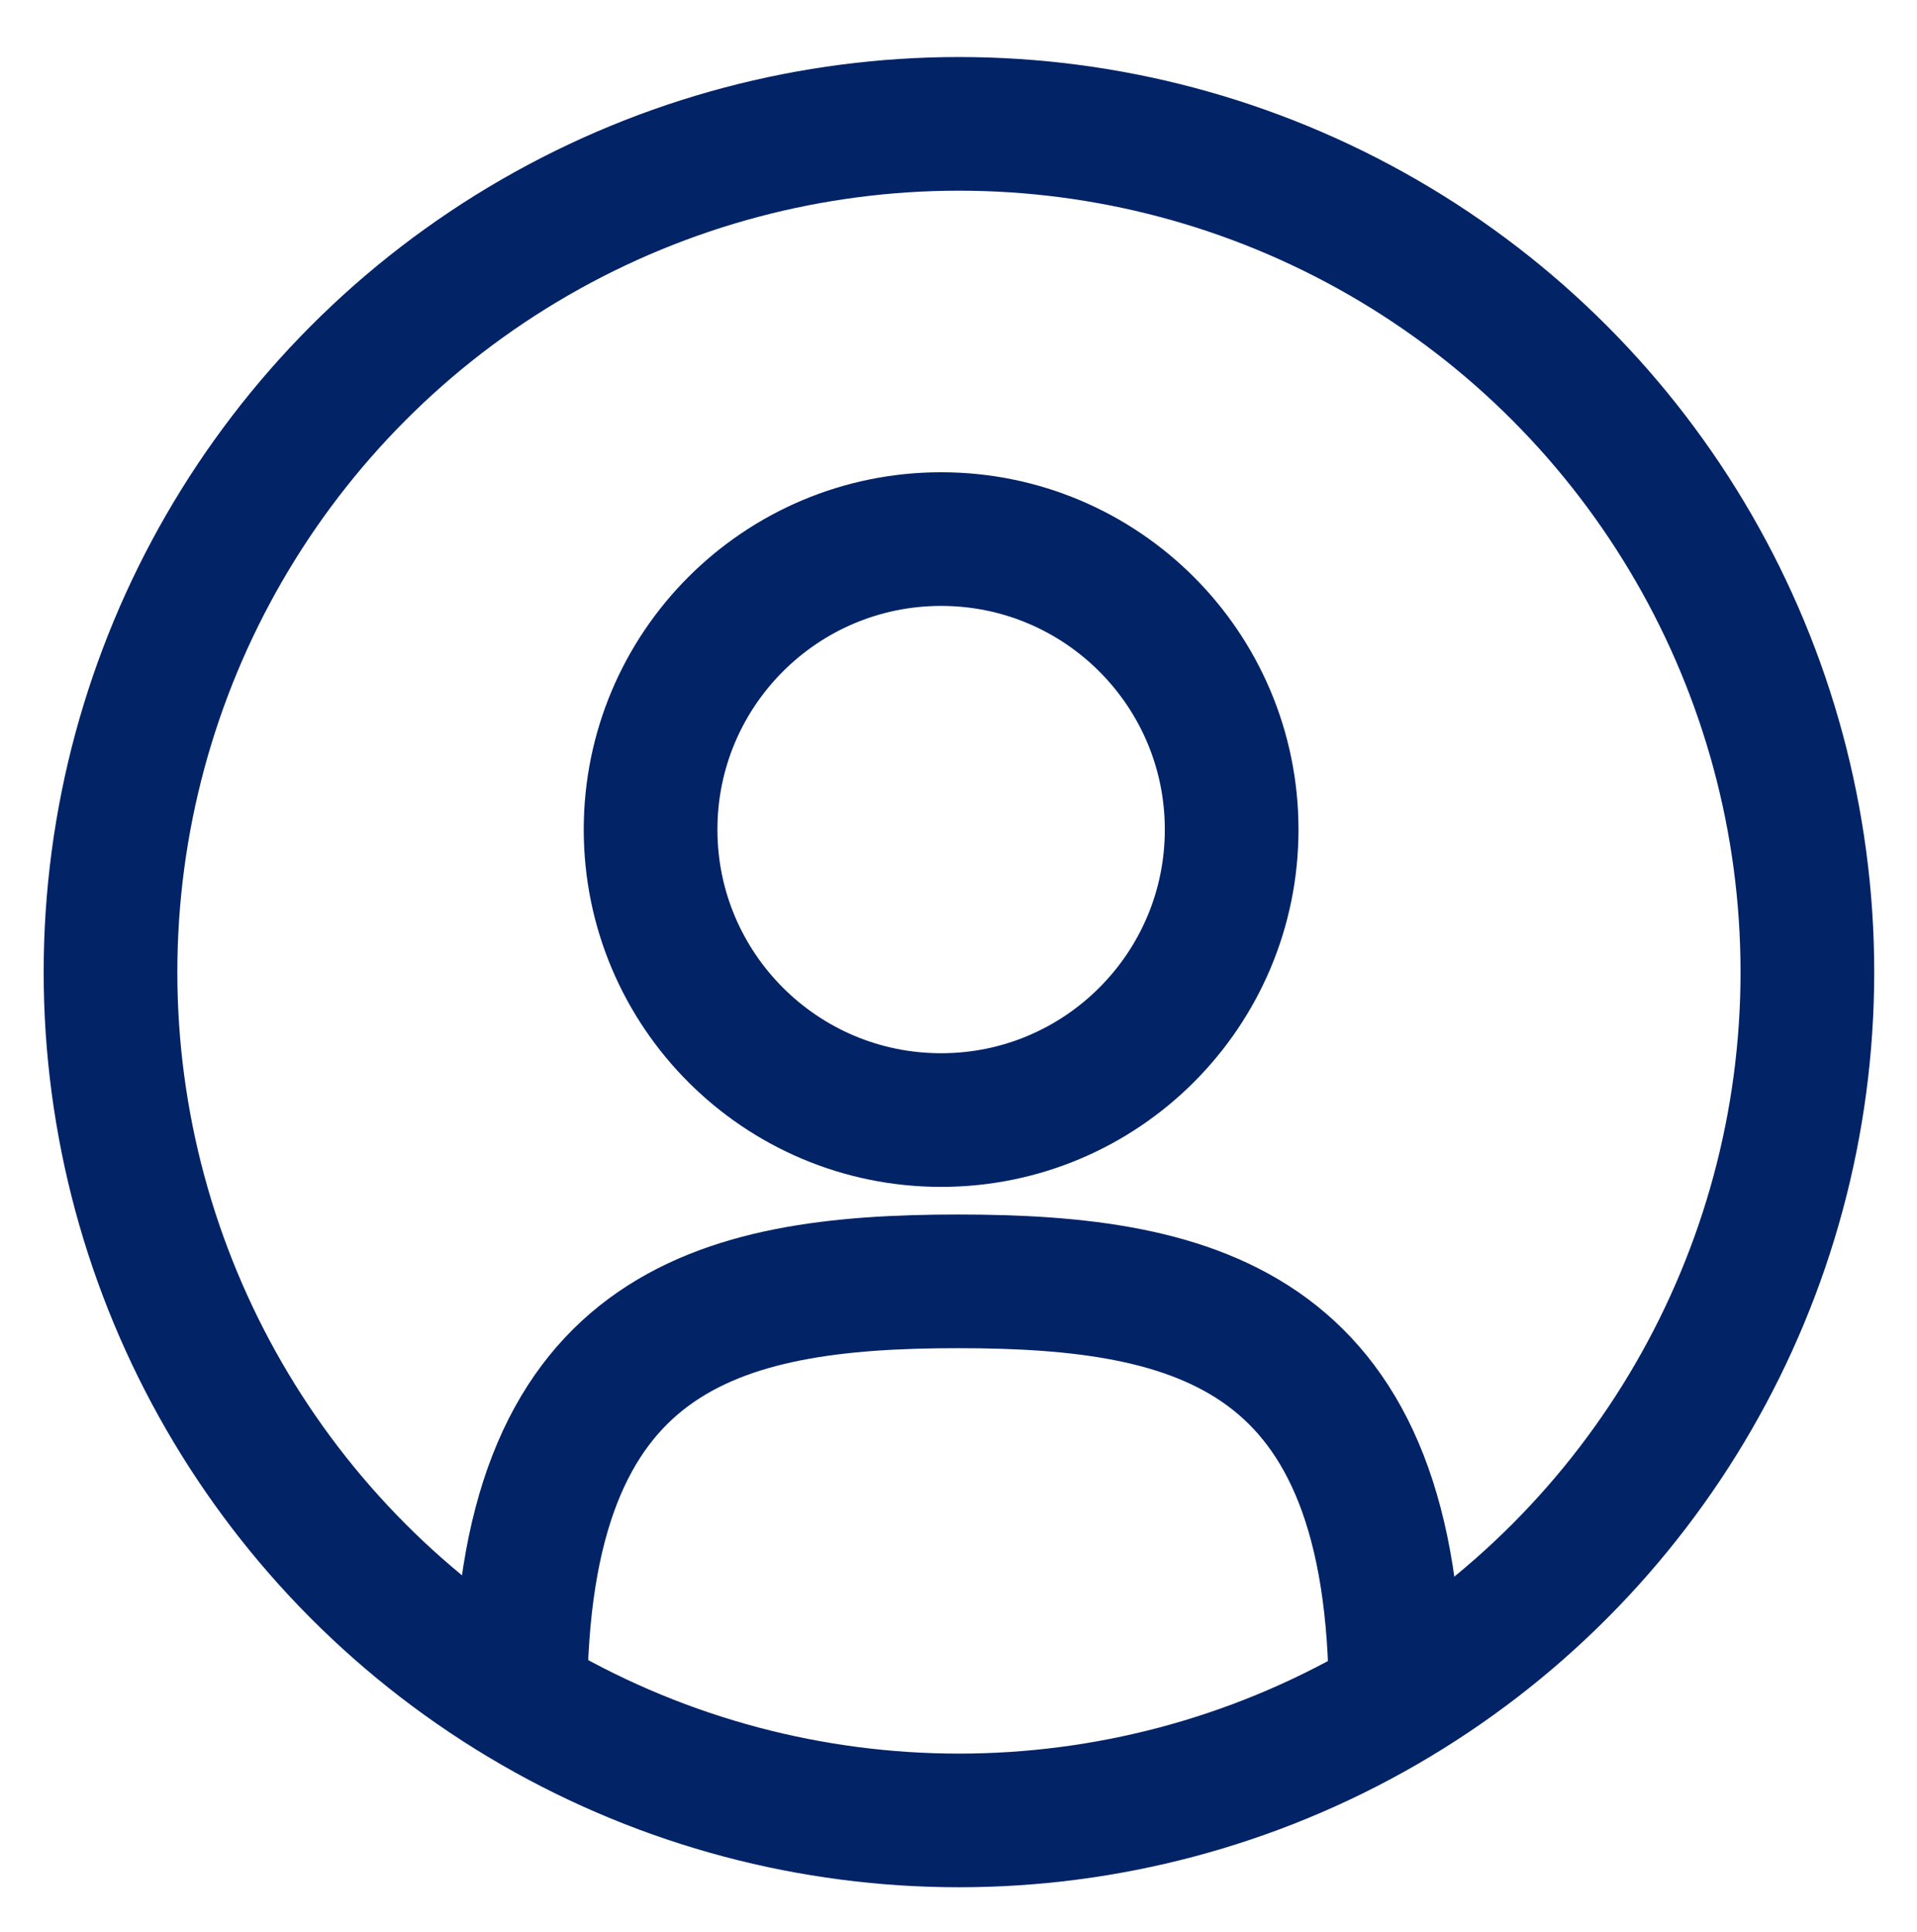 <?xml version="1.0" encoding="utf-8"?>
<!-- Generator: Adobe Illustrator 25.0.0, SVG Export Plug-In . SVG Version: 6.00 Build 0)  -->
<svg version="1.1" id="Layer_1" xmlns="http://www.w3.org/2000/svg" xmlns:xlink="http://www.w3.org/1999/xlink" x="0px" y="0px"
	 width="215.1px" height="216.8px" viewBox="0 0 215.1 216.8" style="enable-background:new 0 0 215.1 216.8;" xml:space="preserve"
	>
<style type="text/css">
	.st0{fill:none;stroke:#032367;stroke-width:15;stroke-miterlimit:10;}
</style>
<g>
	<g>
		<g>
			<path class="st0" d="M138.2,93.1c0,18-14.6,32.6-32.6,32.6S73,111.1,73,93.1s14.6-32.6,32.6-32.6S138.2,75.1,138.2,93.1z"/>
			<path class="st0" d="M58.4,190.9c0-41.6,22-47.1,49.1-47.1s49.1,5.5,49.1,47.1"/>
		</g>
	</g>
	<circle class="st0" cx="107.6" cy="109.1" r="95.2"/>
</g>
</svg>
